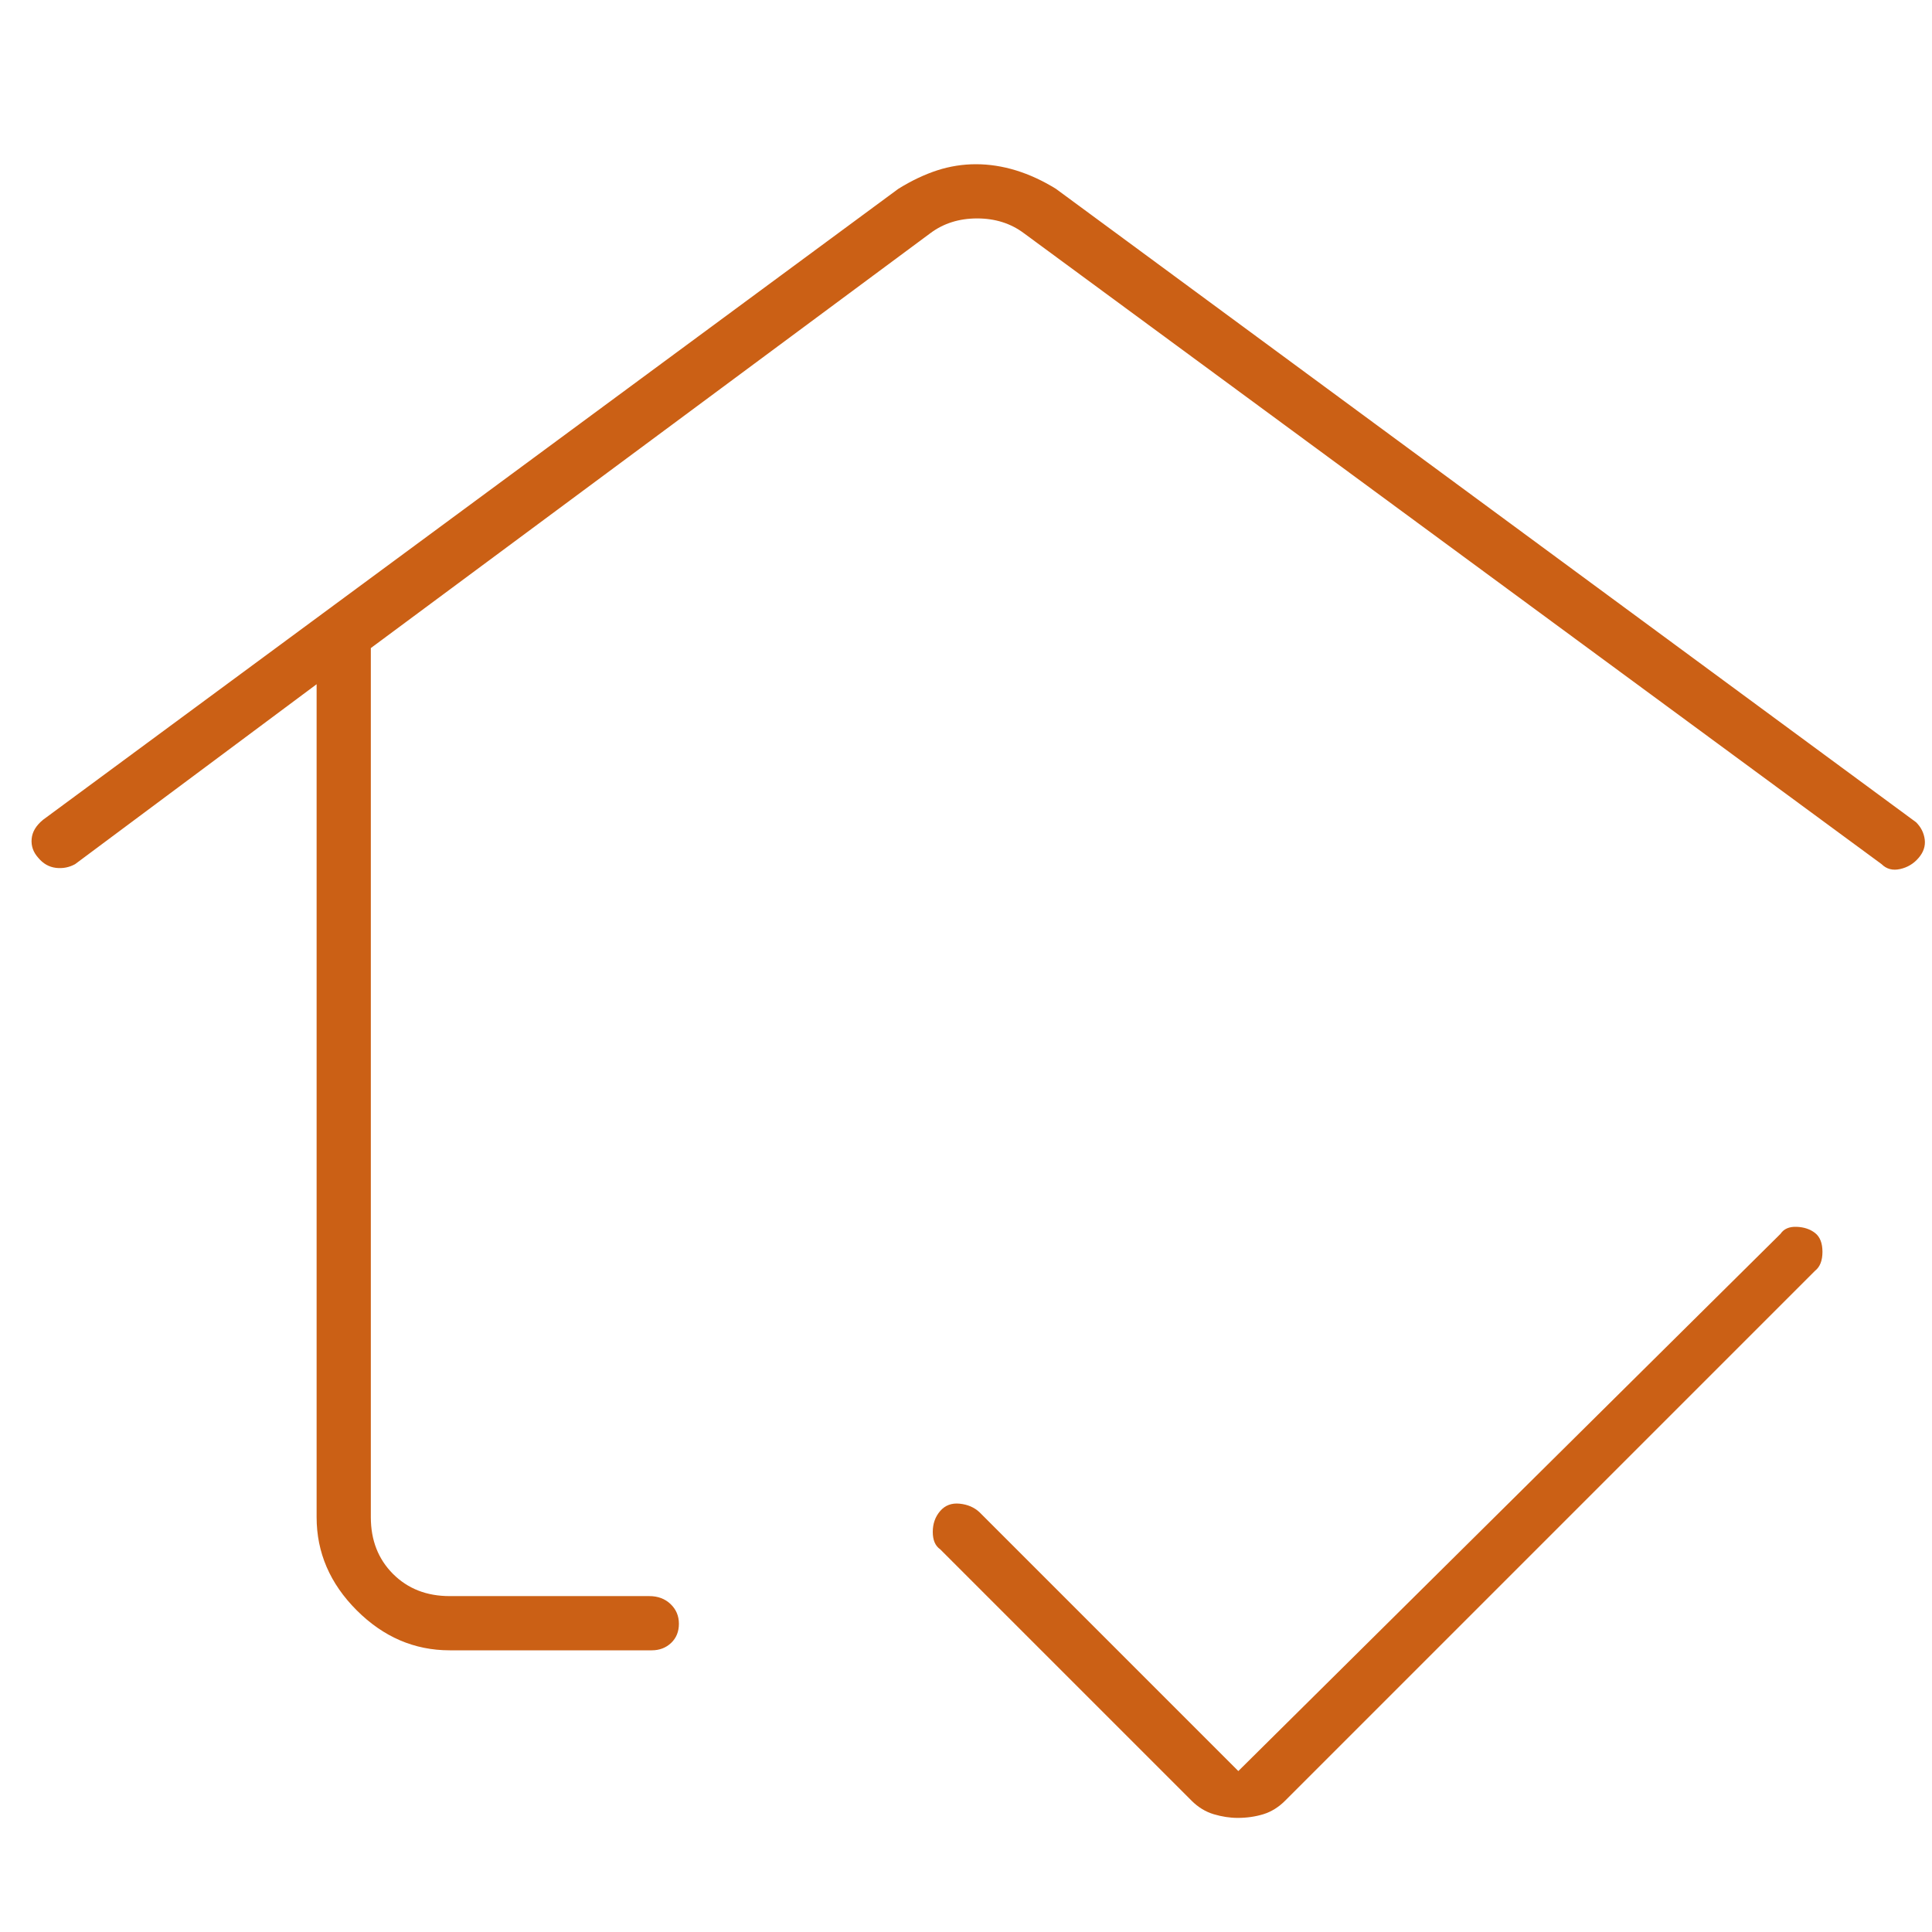 <?xml version="1.0" encoding="UTF-8"?>
<!-- Generated by Pixelmator Pro 3.7 -->
<svg width="50" height="50" viewBox="0 0 50 50" xmlns="http://www.w3.org/2000/svg">
    <path id="Effective" fill="#cb6015" stroke="none" d="M 25.288 23.384 Z M 11.638 42.71 C 10.724 42.71 9.922 42.365 9.231 41.674 C 8.54 40.983 8.194 40.18 8.194 39.266 L 8.194 17.708 L 1.944 22.364 C 1.79 22.449 1.624 22.481 1.446 22.46 C 1.268 22.438 1.114 22.351 0.987 22.196 C 0.859 22.053 0.803 21.891 0.819 21.711 C 0.834 21.53 0.932 21.366 1.114 21.216 L 23.247 4.888 C 23.59 4.675 23.926 4.516 24.254 4.409 C 24.582 4.303 24.917 4.25 25.258 4.25 C 25.599 4.25 25.943 4.303 26.291 4.409 C 26.639 4.516 26.985 4.675 27.329 4.888 L 49.588 21.28 C 49.716 21.407 49.79 21.556 49.812 21.726 C 49.833 21.896 49.78 22.056 49.652 22.204 C 49.525 22.353 49.365 22.449 49.174 22.491 C 48.982 22.534 48.823 22.491 48.695 22.364 L 26.499 6.036 C 26.159 5.781 25.755 5.653 25.288 5.653 C 24.82 5.653 24.416 5.781 24.076 6.036 L 9.597 16.772 L 9.597 39.266 C 9.597 39.861 9.789 40.35 10.171 40.733 C 10.554 41.116 11.043 41.307 11.638 41.307 L 16.805 41.307 C 17.027 41.307 17.21 41.376 17.354 41.513 C 17.498 41.65 17.57 41.82 17.57 42.023 C 17.57 42.226 17.503 42.391 17.369 42.519 C 17.234 42.646 17.067 42.71 16.868 42.71 L 11.638 42.71 Z M 32.031 47.047 C 31.83 47.047 31.623 47.015 31.411 46.952 C 31.198 46.888 31.007 46.771 30.837 46.601 L 24.331 40.095 C 24.203 40.006 24.14 39.856 24.14 39.645 C 24.14 39.435 24.203 39.255 24.331 39.106 C 24.458 38.958 24.627 38.894 24.835 38.915 C 25.044 38.936 25.216 39.011 25.351 39.138 L 32.048 45.835 L 46.08 31.931 C 46.165 31.804 46.304 31.743 46.495 31.75 C 46.686 31.757 46.846 31.81 46.973 31.909 C 47.101 32.009 47.165 32.172 47.165 32.398 C 47.165 32.624 47.101 32.787 46.973 32.888 L 33.26 46.601 C 33.09 46.771 32.902 46.888 32.695 46.952 C 32.489 47.015 32.267 47.047 32.031 47.047 Z"/>
</svg>
